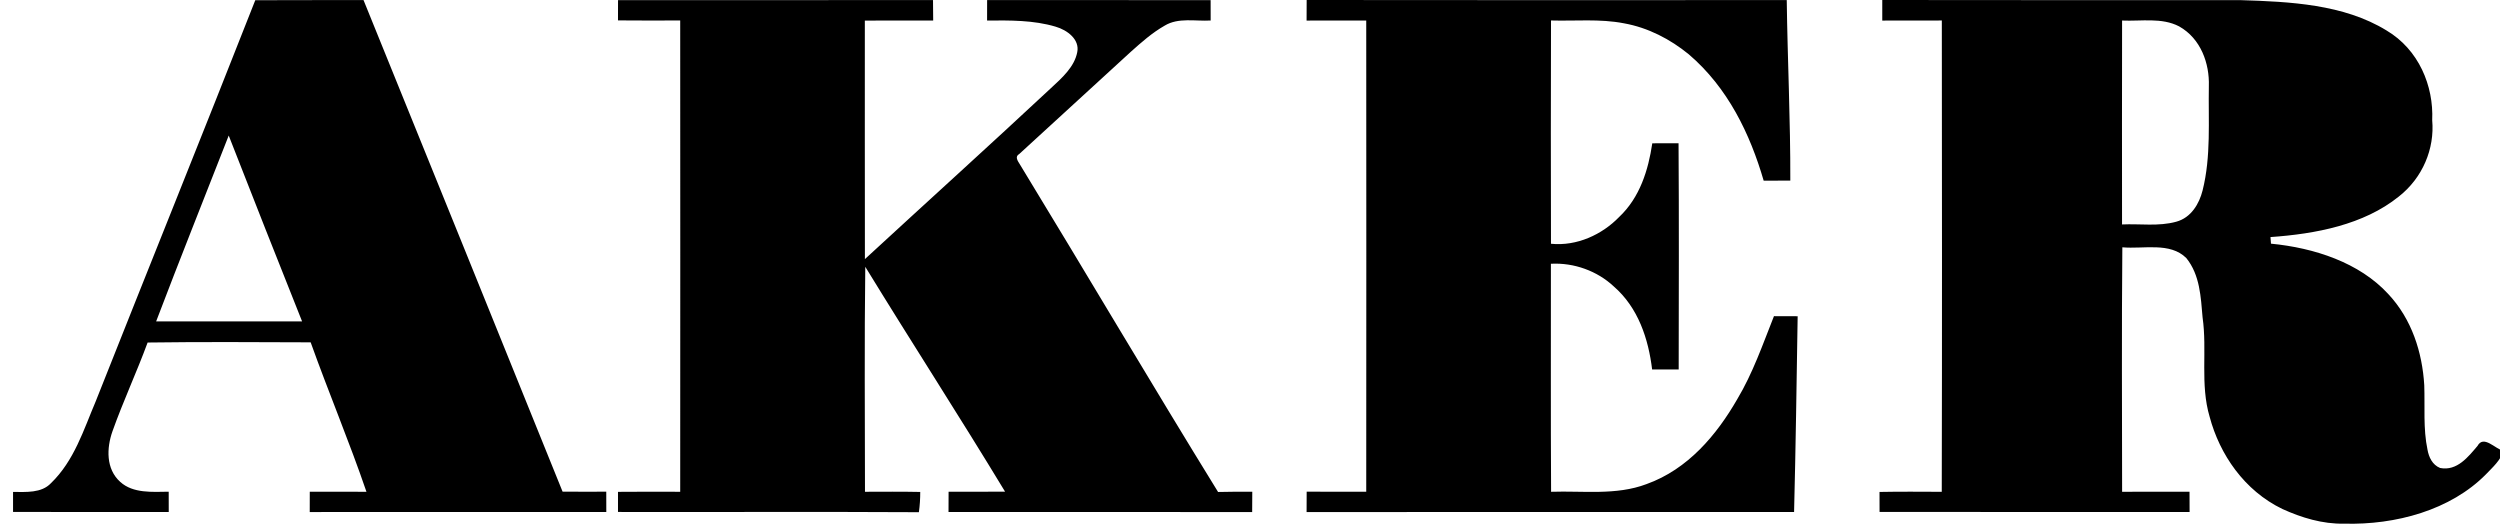 <?xml version="1.0" encoding="utf-8"?>
<!-- Generator: Adobe Illustrator 16.0.0, SVG Export Plug-In . SVG Version: 6.00 Build 0)  -->
<!DOCTYPE svg PUBLIC "-//W3C//DTD SVG 1.1//EN" "http://www.w3.org/Graphics/SVG/1.1/DTD/svg11.dtd">
<svg version="1.1" id="Layer_1" xmlns="http://www.w3.org/2000/svg" xmlns:xlink="http://www.w3.org/1999/xlink" x="0px" y="0px"
	 width="800px" height="167.601px" viewBox="0 0 800 167.601" enable-background="new 0 0 800 167.601" xml:space="preserve">
<path fill-rule="evenodd" clip-rule="evenodd" d="M679.068,6.573c-0.05,21.753-0.035,43.5-0.015,65.253
	c5.76-0.271,11.716,0.688,17.333-0.87c4.821-1.305,7.382-5.808,8.439-9.992c2.755-10.953,1.805-22.273,2.007-33.413
	c0.239-7.18-2.517-15.171-9.507-19.107C691.778,5.541,685.135,6.844,679.068,6.573z M30.599,128.504
	C47.563,85.675,64.847,42.931,81.688,0.068c11.552-0.077,23.089,0,34.638-0.045c21.309,52.411,42.484,104.858,63.699,157.3
	c4.664,0.046,9.316,0.031,13.981,0.015l0.011,6.499l-94.902,0.015l0.012-6.505c6.041,0.008,12.095-0.009,18.137,0.022
	c-5.498-16.076-12.121-31.814-17.853-47.822c-17.391-0.055-34.781-0.186-52.172,0.063c-3.512,9.549-7.846,18.826-11.252,28.412
	c-1.864,5.303-2.17,12.027,2.517,16.211c4.096,3.688,10.222,3.177,15.48,3.113l0.012,6.49l-49.821-0.008v-6.406
	c4.165,0,9.079,0.422,12.121-2.795C23.762,147.425,26.753,137.542,30.599,128.504z M73.189,43.374
	c-7.75,19.827-15.667,39.601-23.229,59.482h46.711C88.789,83.051,80.93,63.238,73.189,43.374z M197.756,6.528l0.013-6.483
	C231.364,0,264.968,0.091,298.562,0.014l0.058,6.559c-7.288,0-14.586-0.036-21.874,0.019c0.01,25.439-0.026,50.879,0.021,76.329
	c19.826-18.269,39.862-36.366,59.566-54.749c3.525-3.244,7.479-6.777,8.38-11.452c0.854-4.067-3.144-7.093-6.932-8.189
	c-7.052-2.102-14.589-2.024-21.914-1.957l0.013-6.55L387.4,0.037l0.011,6.522c-4.9,0.295-10.328-1.019-14.695,1.631
	c-4.038,2.297-7.469,5.354-10.85,8.376l-35.683,32.692c-1.555,0.87-0.475,2.274,0.156,3.309
	c21.272,34.893,41.984,70.076,63.446,104.866c3.644-0.095,7.3-0.095,10.944-0.086l-0.036,6.514c-32.383-0.055-64.776,0-97.169-0.031
	l0.023-6.475c6.031-0.017,12.048,0.015,18.077-0.017c-14.612-24.137-29.996-47.89-44.738-71.967
	c-0.297,23.999-0.12,48.002-0.094,71.998c5.898-0.015,11.786-0.067,17.684,0.054c0,2.165-0.128,4.326-0.436,6.482
	c-32.1-0.176-64.185-0.013-96.284-0.076v-6.438c6.637-0.068,13.273-0.037,19.909-0.022c0.037-50.282,0.024-100.551,0-150.819
	C211.029,6.559,204.394,6.604,197.756,6.528z M418.106,6.582L418.133,0c51.21,0.068,102.415,0.045,153.625,0.023
	c0.253,19.251,1.201,38.491,1.142,57.765l-8.523,0.032c-4.336-14.913-11.454-29.781-23.993-40.461
	c-5.873-4.793-12.982-8.526-20.76-9.908c-7.668-1.49-15.539-0.675-23.302-0.901c-0.083,23.819-0.059,47.637-0.01,71.455
	c8.306,0.838,16.37-2.958,21.784-8.538c6.704-6.297,9.373-15.116,10.635-23.61l8.404-0.014c0.162,24.135,0.08,48.257,0.044,72.392
	l-8.499-0.009c-1.175-9.671-4.389-19.764-12.345-26.635c-5.21-4.853-12.606-7.593-20.048-7.189
	c0.024,24.316-0.084,48.646,0.061,72.968c10.174-0.358,20.808,1.218,30.503-2.446c13.354-4.766,22.512-15.828,29.013-27.085
	c5.067-8.447,8.217-17.662,11.802-26.668c2.526,0.032,5.058,0.032,7.584,0.024c-0.332,20.882-0.619,41.774-1.144,62.643
	l-155.999,0.015l0.026-6.514l19.063,0.017c0.034-50.268,0.034-100.536,0-150.795C430.833,6.582,424.47,6.55,418.106,6.582z
	 M602.326,6.582V0c38.163,0.078,76.327,0.023,114.49,0.037c15.979,0.498,33.139,1.291,46.849,9.698
	c10.343,6.115,15.14,17.771,14.64,28.724c0.821,9.137-3.076,18.479-10.719,24.461c-11.218,9.015-26.555,11.932-41.035,12.942
	l0.163,2.11c13.902,1.351,28.274,6.058,37.51,16.096c7.574,8.058,10.911,18.731,11.539,29.19c0.248,6.886-0.39,13.87,1.044,20.679
	c0.415,2.307,1.532,4.815,4.025,5.816c5.437,1.078,9.047-3.632,11.964-7.048c1.981-3.643,5.651,0.979,8.311,1.567
	c-0.891,3.012-3.432,5.232-5.601,7.505c-11.327,11.476-28.908,16.249-45.393,15.793c-6.911,0.152-13.641-1.917-19.756-4.697
	c-12.202-5.899-20.059-17.459-23.267-29.486c-3.095-10.4-0.747-21.277-2.265-31.836c-0.568-6.46-0.82-13.549-5.201-18.967
	c-5.221-5.2-13.694-2.827-20.473-3.448c-0.238,26.071-0.099,52.149-0.074,78.232l21.57-0.022l0.024,6.49
	c-33.085-0.018-66.156,0.023-99.211-0.018l-0.015-6.396c6.635-0.131,13.284-0.068,19.918-0.045
	c0.12-50.268,0.07-100.55,0.021-150.819C615.038,6.582,608.675,6.55,602.326,6.582z"/>
</svg>

